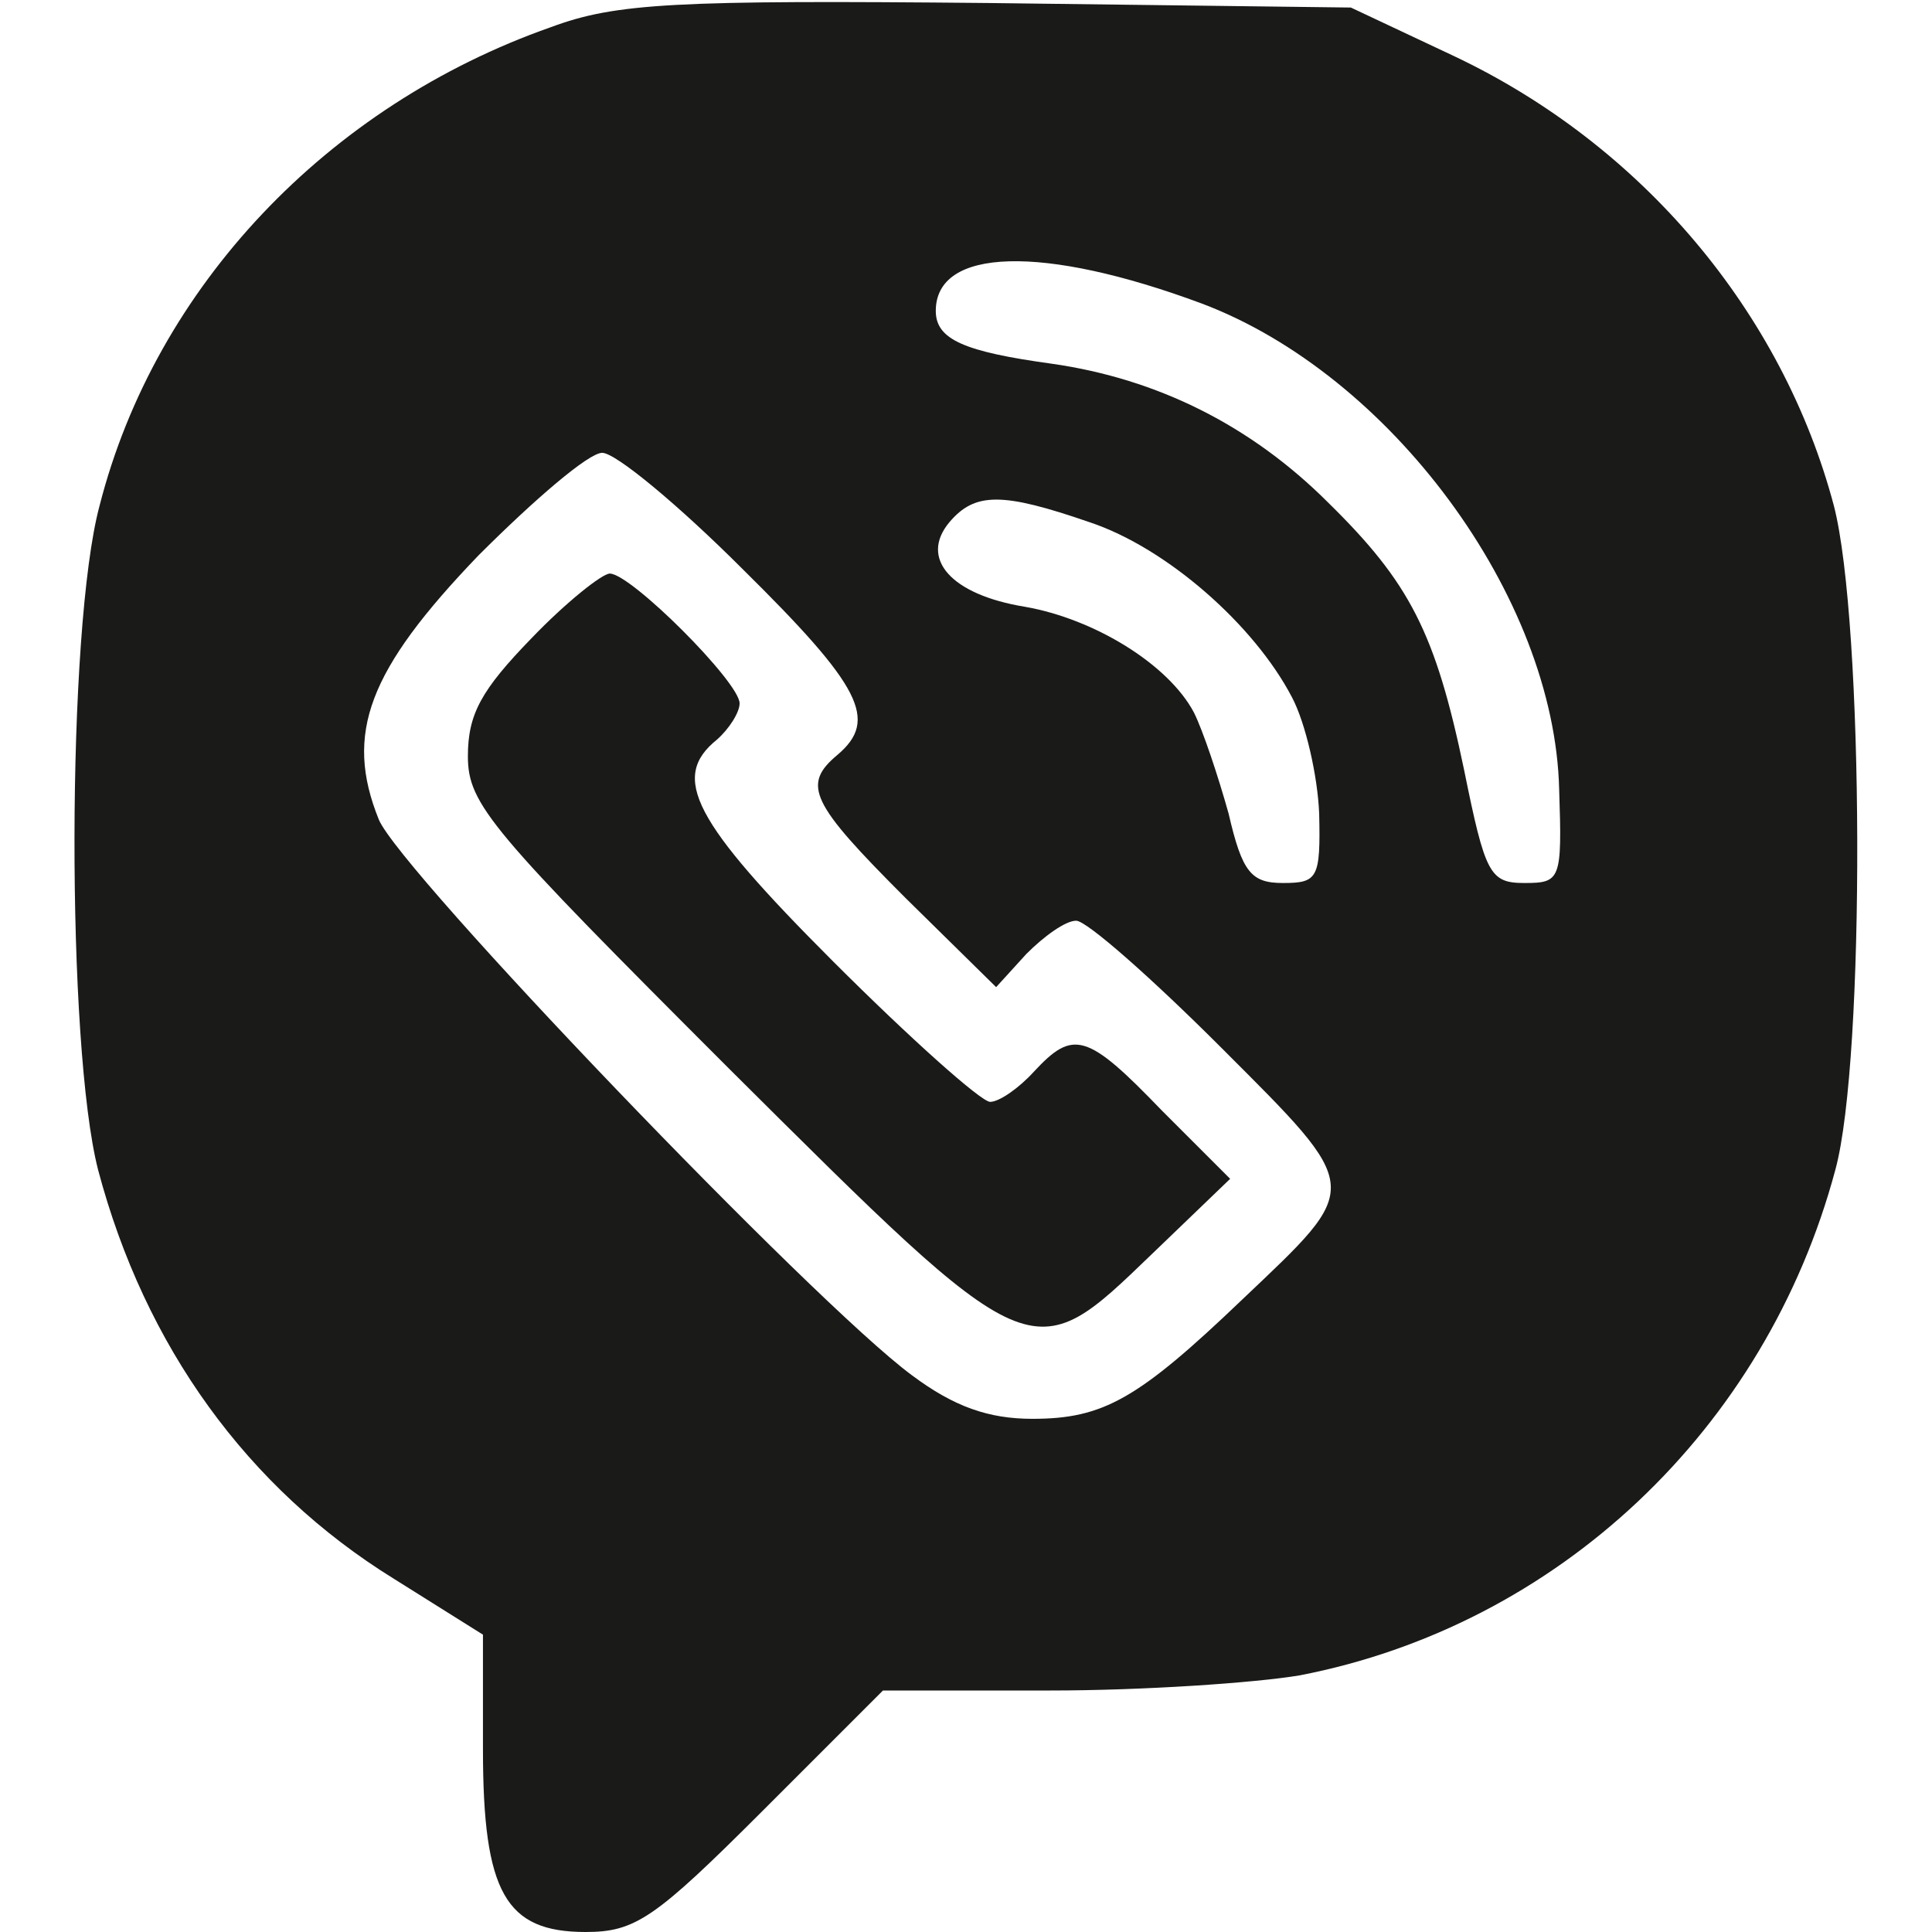 <?xml version="1.0" encoding="UTF-8"?> <svg xmlns="http://www.w3.org/2000/svg" width="50" height="50" viewBox="0 0 50 50" fill="none"><path d="M14.257 0.703C8.476 2.734 4.023 7.422 2.577 13.086C1.718 16.289 1.718 27.07 2.538 30.273C3.749 34.844 6.405 38.516 10.194 40.859L12.499 42.305V45.273C12.499 48.984 13.085 50 15.155 50C16.444 50 16.952 49.648 19.726 46.875L22.851 43.75H27.187C29.569 43.75 32.46 43.555 33.632 43.359C40.312 42.07 45.702 36.992 47.499 30.273C48.28 27.422 48.241 16.094 47.46 13.086C46.132 8.086 42.499 3.75 37.616 1.445L34.96 0.195L25.585 0.078C17.46 3.8147e-06 15.937 0.078 14.257 0.703ZM31.093 7.852C35.976 9.688 40.233 15.43 40.351 20.43C40.429 22.773 40.39 22.852 39.452 22.852C38.554 22.852 38.437 22.617 37.89 19.922C37.148 16.367 36.483 15.078 34.374 13.008C32.382 11.016 29.96 9.805 27.226 9.414C24.96 9.102 24.218 8.789 24.218 8.047C24.218 6.406 26.991 6.328 31.093 7.852ZM19.218 14.727C22.304 17.773 22.733 18.633 21.679 19.531C20.741 20.312 20.976 20.781 23.437 23.242L25.78 25.547L26.562 24.688C27.03 24.219 27.577 23.828 27.851 23.828C28.124 23.828 29.804 25.312 31.601 27.109C35.312 30.82 35.273 30.664 32.148 33.633C29.452 36.211 28.554 36.719 26.718 36.719C25.585 36.719 24.687 36.406 23.593 35.586C21.054 33.711 10.351 22.539 9.804 21.211C8.905 18.984 9.53 17.344 12.382 14.375C13.827 12.93 15.233 11.719 15.585 11.719C15.937 11.719 17.577 13.086 19.218 14.727ZM28.202 13.516C30.194 14.18 32.46 16.172 33.437 18.047C33.788 18.711 34.101 20.078 34.14 21.055C34.179 22.734 34.101 22.852 33.202 22.852C32.382 22.852 32.148 22.578 31.796 21.055C31.523 20.078 31.132 18.906 30.898 18.438C30.233 17.188 28.319 16.016 26.523 15.703C24.608 15.391 23.788 14.453 24.569 13.516C25.233 12.734 25.937 12.734 28.202 13.516Z" fill="#1A1A18"></path><path d="M13.75 16.523C12.461 17.852 12.109 18.477 12.109 19.57C12.109 20.82 12.695 21.484 18.867 27.656C26.758 35.508 26.68 35.469 29.805 32.461L31.836 30.508L30.078 28.75C28.125 26.719 27.773 26.641 26.758 27.734C26.367 28.164 25.859 28.516 25.625 28.516C25.391 28.516 23.555 26.875 21.562 24.883C17.93 21.25 17.344 20.117 18.555 19.141C18.867 18.867 19.141 18.438 19.141 18.203C19.141 17.656 16.328 14.844 15.781 14.844C15.586 14.844 14.648 15.586 13.75 16.523Z" fill="#1A1A18"></path></svg> 